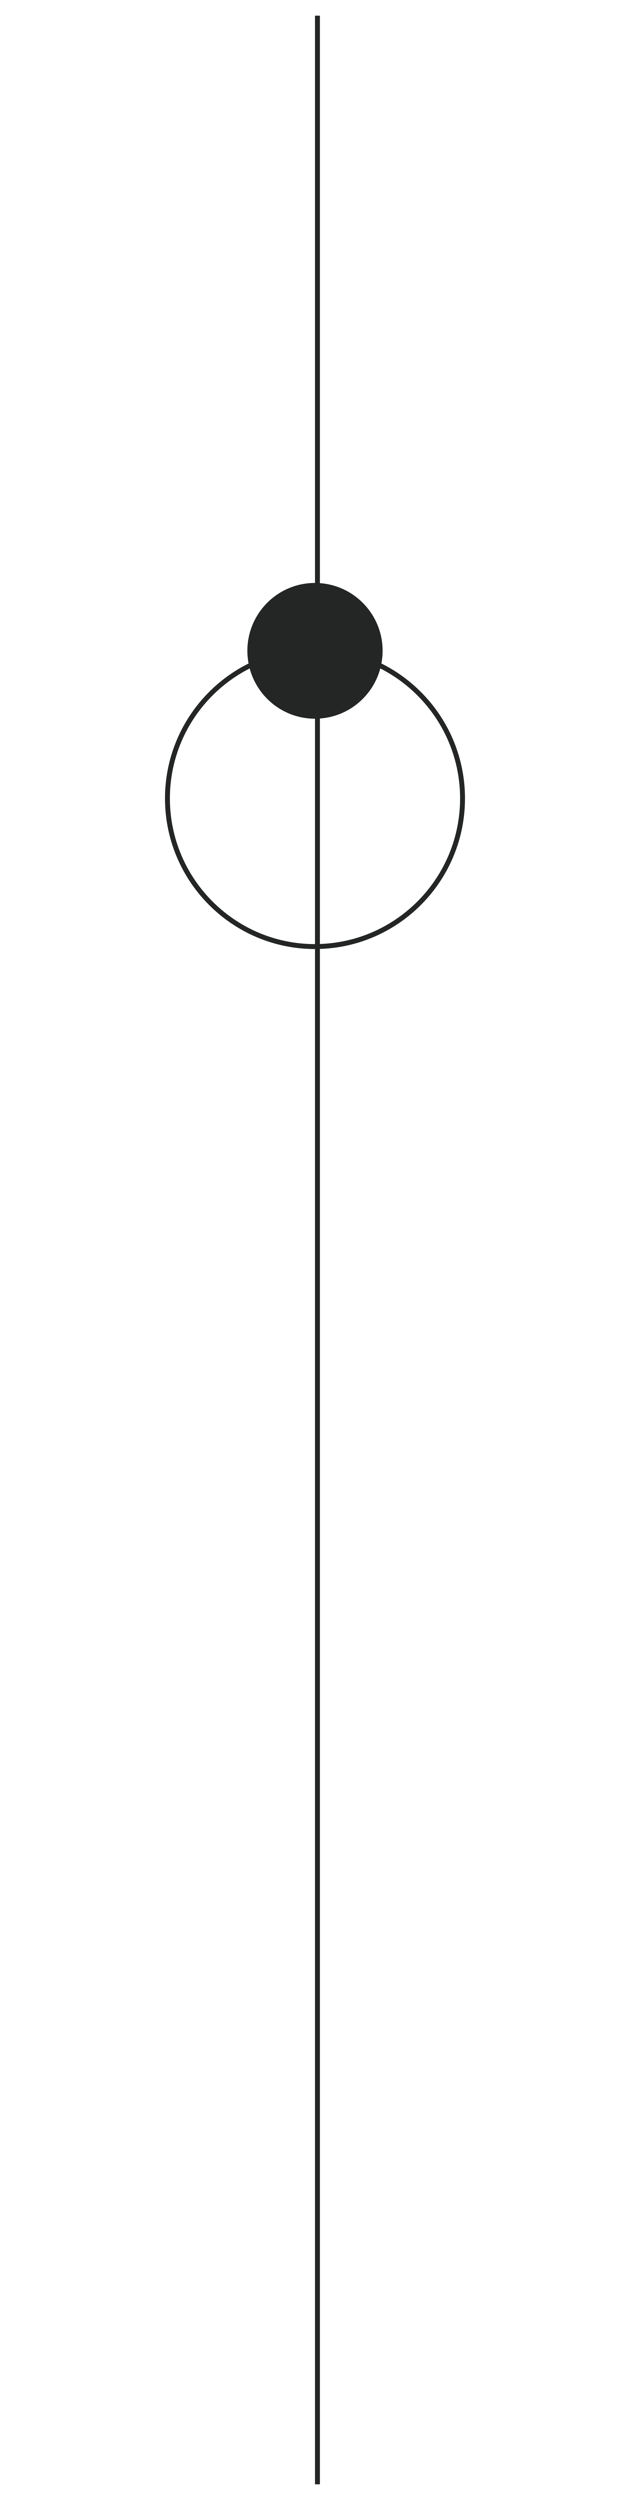 <svg xmlns="http://www.w3.org/2000/svg" xmlns:xlink="http://www.w3.org/1999/xlink" width="200" zoomAndPan="magnify" viewBox="0 0 150 600" height="800" preserveAspectRatio="xMidYMid meet" version="1.0"><defs><clipPath id="3ce266e39d"><path d="M 39.598 3.75 L 111.598 3.75 L 111.598 596.25 L 39.598 596.25 Z M 39.598 3.75 " clip-rule="nonzero"/></clipPath></defs><g clip-path="url(#3ce266e39d)"><path fill="#242625" d="M 76.777 596.234 L 76.777 227.742 C 96.082 227.113 111.598 211.164 111.598 191.629 C 111.598 177.445 103.414 165.152 91.539 159.238 C 91.723 158.254 91.828 157.238 91.828 156.199 C 91.828 147.602 85.188 140.566 76.777 139.953 L 76.777 3.762 L 75.598 3.762 L 75.598 139.906 C 66.633 139.906 59.367 147.199 59.367 156.199 C 59.367 157.238 59.469 158.254 59.656 159.238 C 47.785 165.152 39.598 177.445 39.598 191.629 C 39.598 211.559 55.746 227.77 75.598 227.77 L 75.598 596.234 Z M 110.418 191.629 C 110.418 210.504 95.434 225.926 76.777 226.555 L 76.777 172.445 C 83.762 171.941 89.516 167.012 91.273 160.43 C 102.617 166.199 110.418 178.016 110.418 191.629 Z M 40.777 191.629 C 40.777 178.016 48.582 166.199 59.922 160.43 C 61.781 167.375 68.09 172.492 75.598 172.492 L 75.598 226.586 C 56.398 226.586 40.777 210.902 40.777 191.629 Z M 40.777 191.629 " fill-opacity="1" fill-rule="nonzero"/></g></svg>